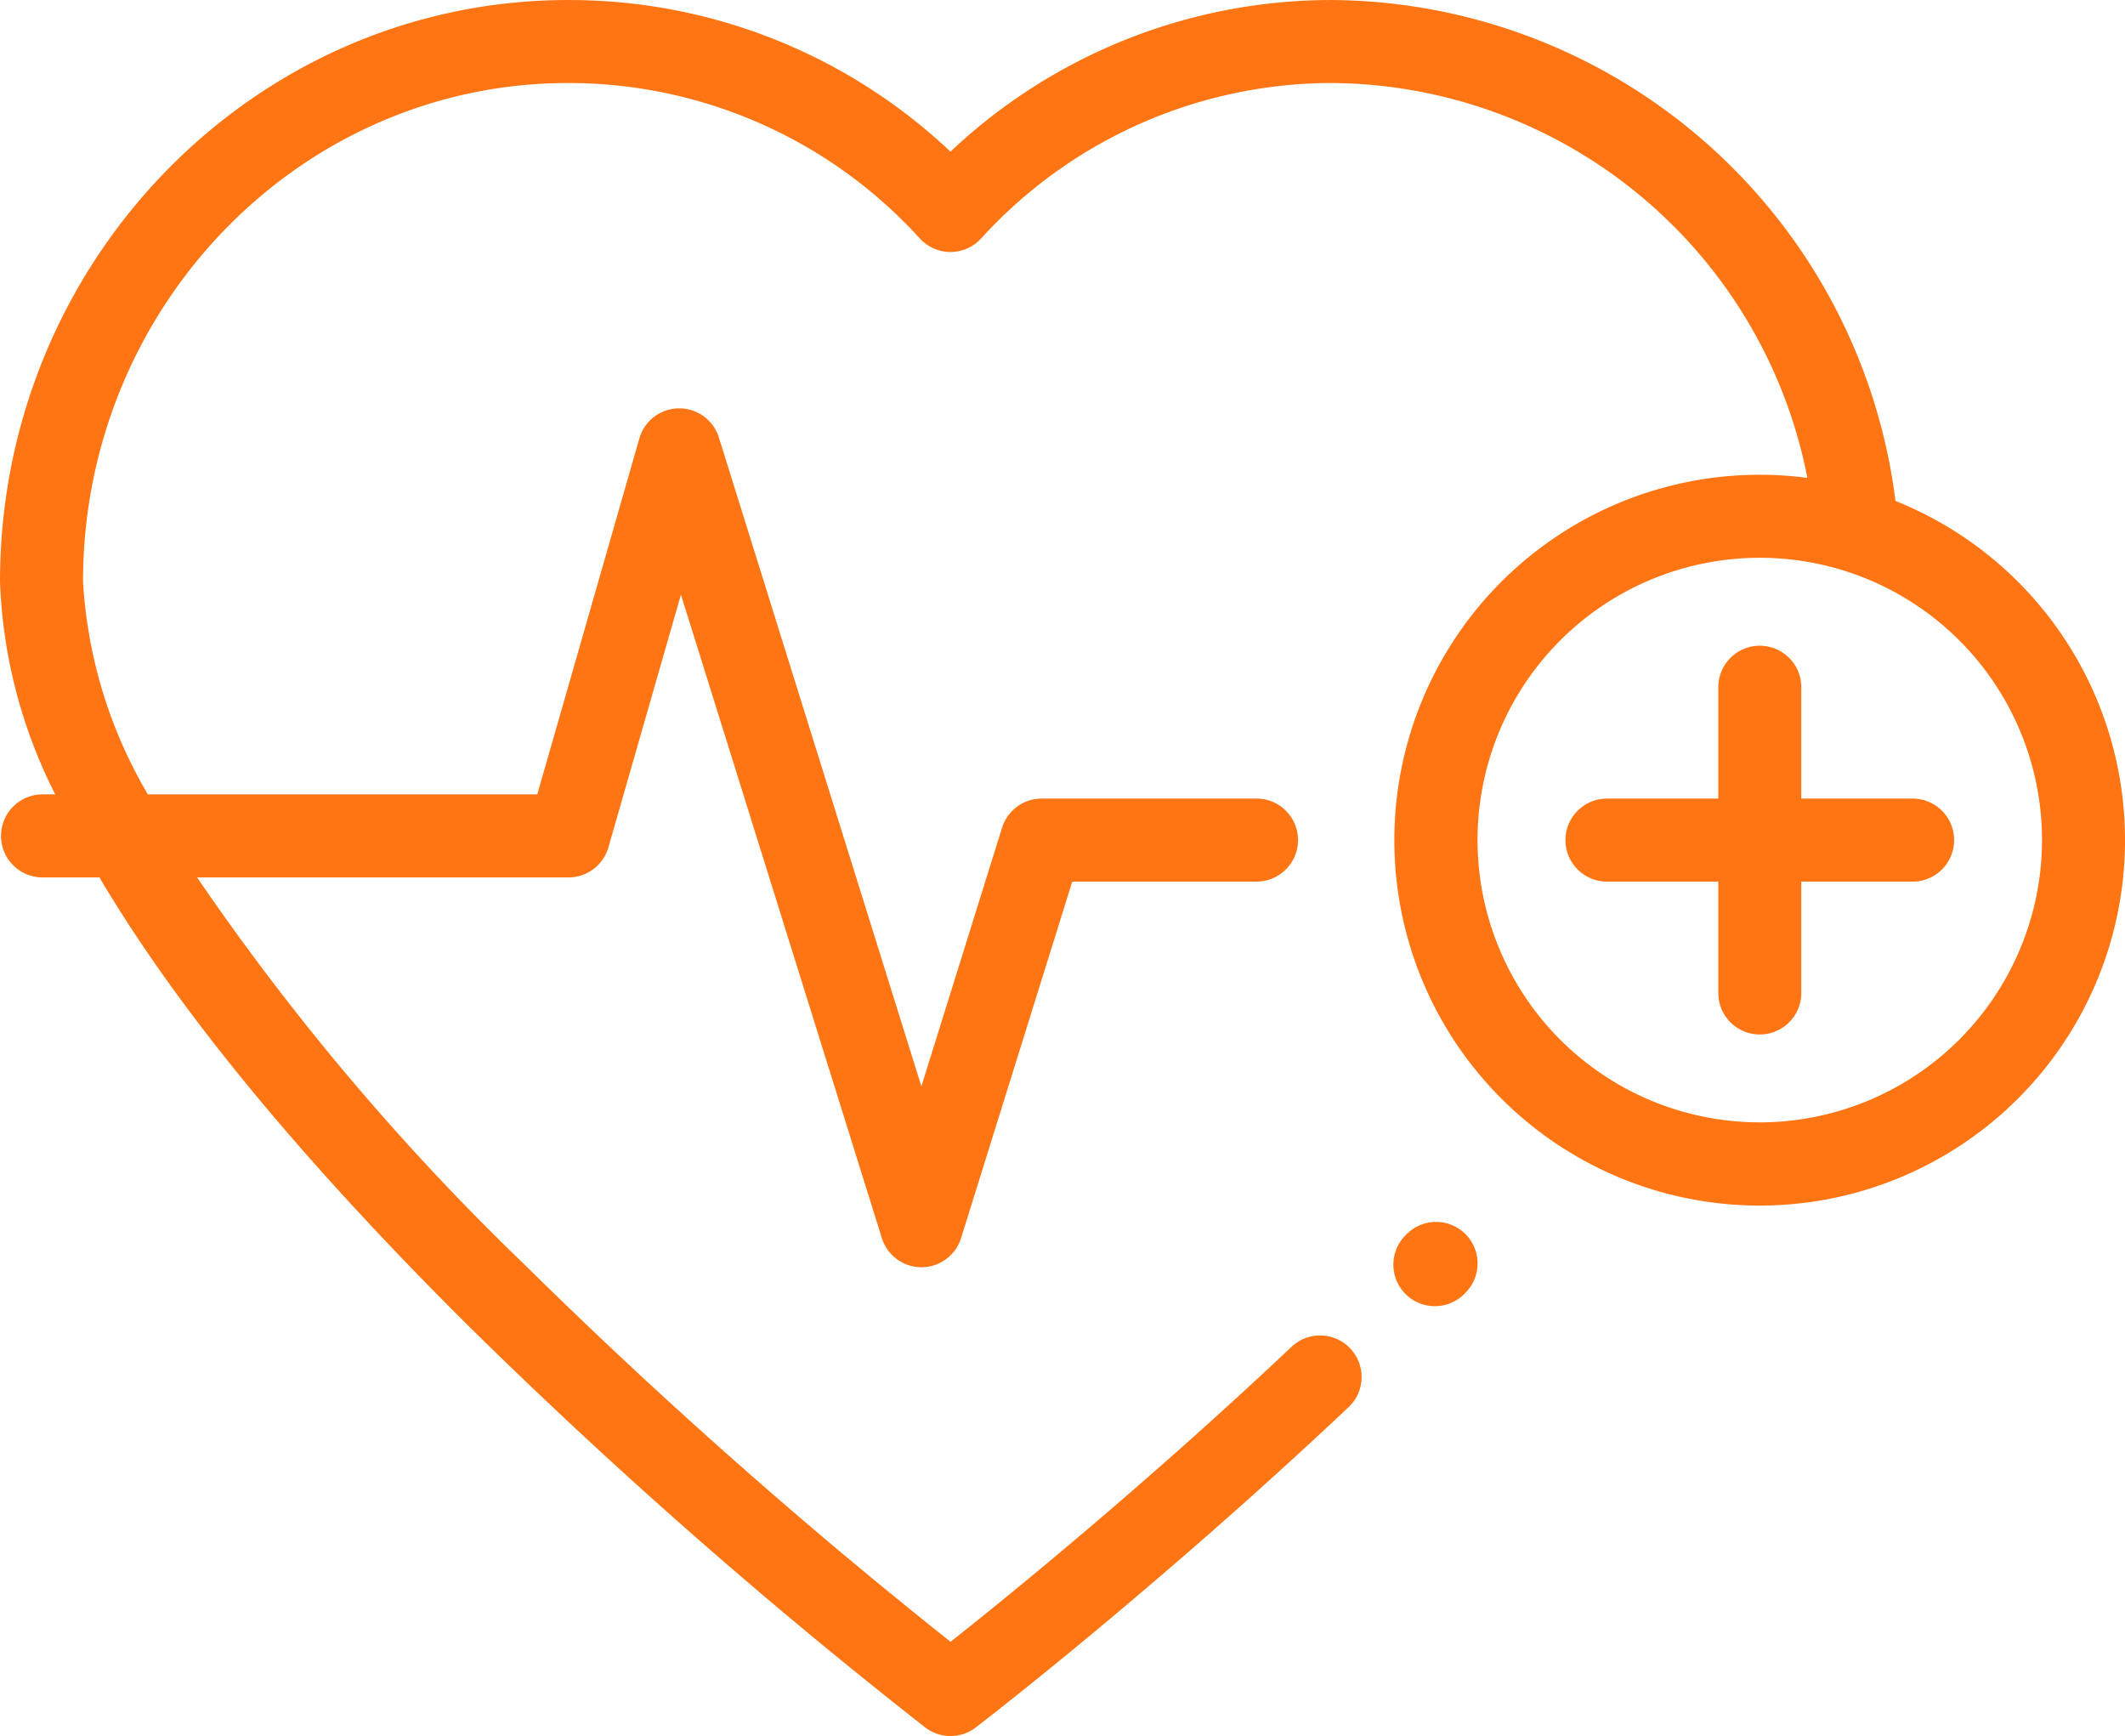 <svg id="heartbeat" xmlns="http://www.w3.org/2000/svg" width="84.1" height="68.693" viewBox="0 0 84.1 68.693">
  <g id="Group_16075" data-name="Group 16075" transform="translate(55.145 48.351)">
    <g id="Group_16074" data-name="Group 16074">
      <path id="Path_412" data-name="Path 412" d="M338.557,341.727a1.643,1.643,0,0,0-2.323.024l-.047.048a1.643,1.643,0,0,0,2.347,2.3l.047-.048A1.643,1.643,0,0,0,338.557,341.727Z" transform="translate(-335.718 -341.258)" fill="#ff7513"/>
    </g>
  </g>
  <g id="Group_16077" data-name="Group 16077" transform="translate(61.996 25.592)">
    <g id="Group_16076" data-name="Group 16076">
      <path id="Path_413" data-name="Path 413" d="M391.084,208.71h-4.365v-4.365a1.643,1.643,0,1,0-3.285,0v4.365h-4.365a1.643,1.643,0,1,0,0,3.285h4.365v4.365a1.643,1.643,0,1,0,3.285,0v-4.365h4.365a1.643,1.643,0,1,0,0-3.285Z" transform="translate(-377.426 -202.702)" fill="#ff7513"/>
    </g>
  </g>
  <g id="Group_16079" data-name="Group 16079" transform="translate(0 0)">
    <g id="Group_16078" data-name="Group 16078">
      <path id="Path_414" data-name="Path 414" d="M75.016,66.721A22.638,22.638,0,0,0,52.752,46.9a21.954,21.954,0,0,0-15.136,6,21.955,21.955,0,0,0-15.136-6C10.084,46.9,0,57.223,0,69.913a20.144,20.144,0,0,0,2.187,8.42H1.643a1.643,1.643,0,0,0,0,3.285H3.936q4.6,7.791,14.535,17.678a211.723,211.723,0,0,0,18.147,15.958,1.643,1.643,0,0,0,2,0c.069-.053,7.022-5.385,14.727-12.649a1.643,1.643,0,1,0-2.254-2.39c-5.876,5.54-11.3,9.933-13.471,11.649A210.561,210.561,0,0,1,20.764,96.943,97.7,97.7,0,0,1,7.8,81.618H22.5a1.643,1.643,0,0,0,1.579-1.19l2.87-10L34.9,95.888a1.642,1.642,0,0,0,3.136,0l4.4-14.105h7.333a1.643,1.643,0,0,0,0-3.285H41.226a1.643,1.643,0,0,0-1.568,1.153L36.465,89.885,28.451,64.21a1.643,1.643,0,0,0-3.147.036L21.263,78.333H5.852a18.68,18.68,0,0,1-2.566-8.42c0-10.879,8.61-19.729,19.194-19.729a18.781,18.781,0,0,1,13.929,6.157,1.643,1.643,0,0,0,2.415,0,18.781,18.781,0,0,1,13.929-6.157A19.313,19.313,0,0,1,71.53,65.809a14.459,14.459,0,1,0,3.486.912Zm-5.37,24.589a11.17,11.17,0,1,1,11.17-11.17A11.182,11.182,0,0,1,69.646,91.311Z" transform="translate(0 -46.899)" fill="#ff7513"/>
    </g>
  </g>
</svg>
